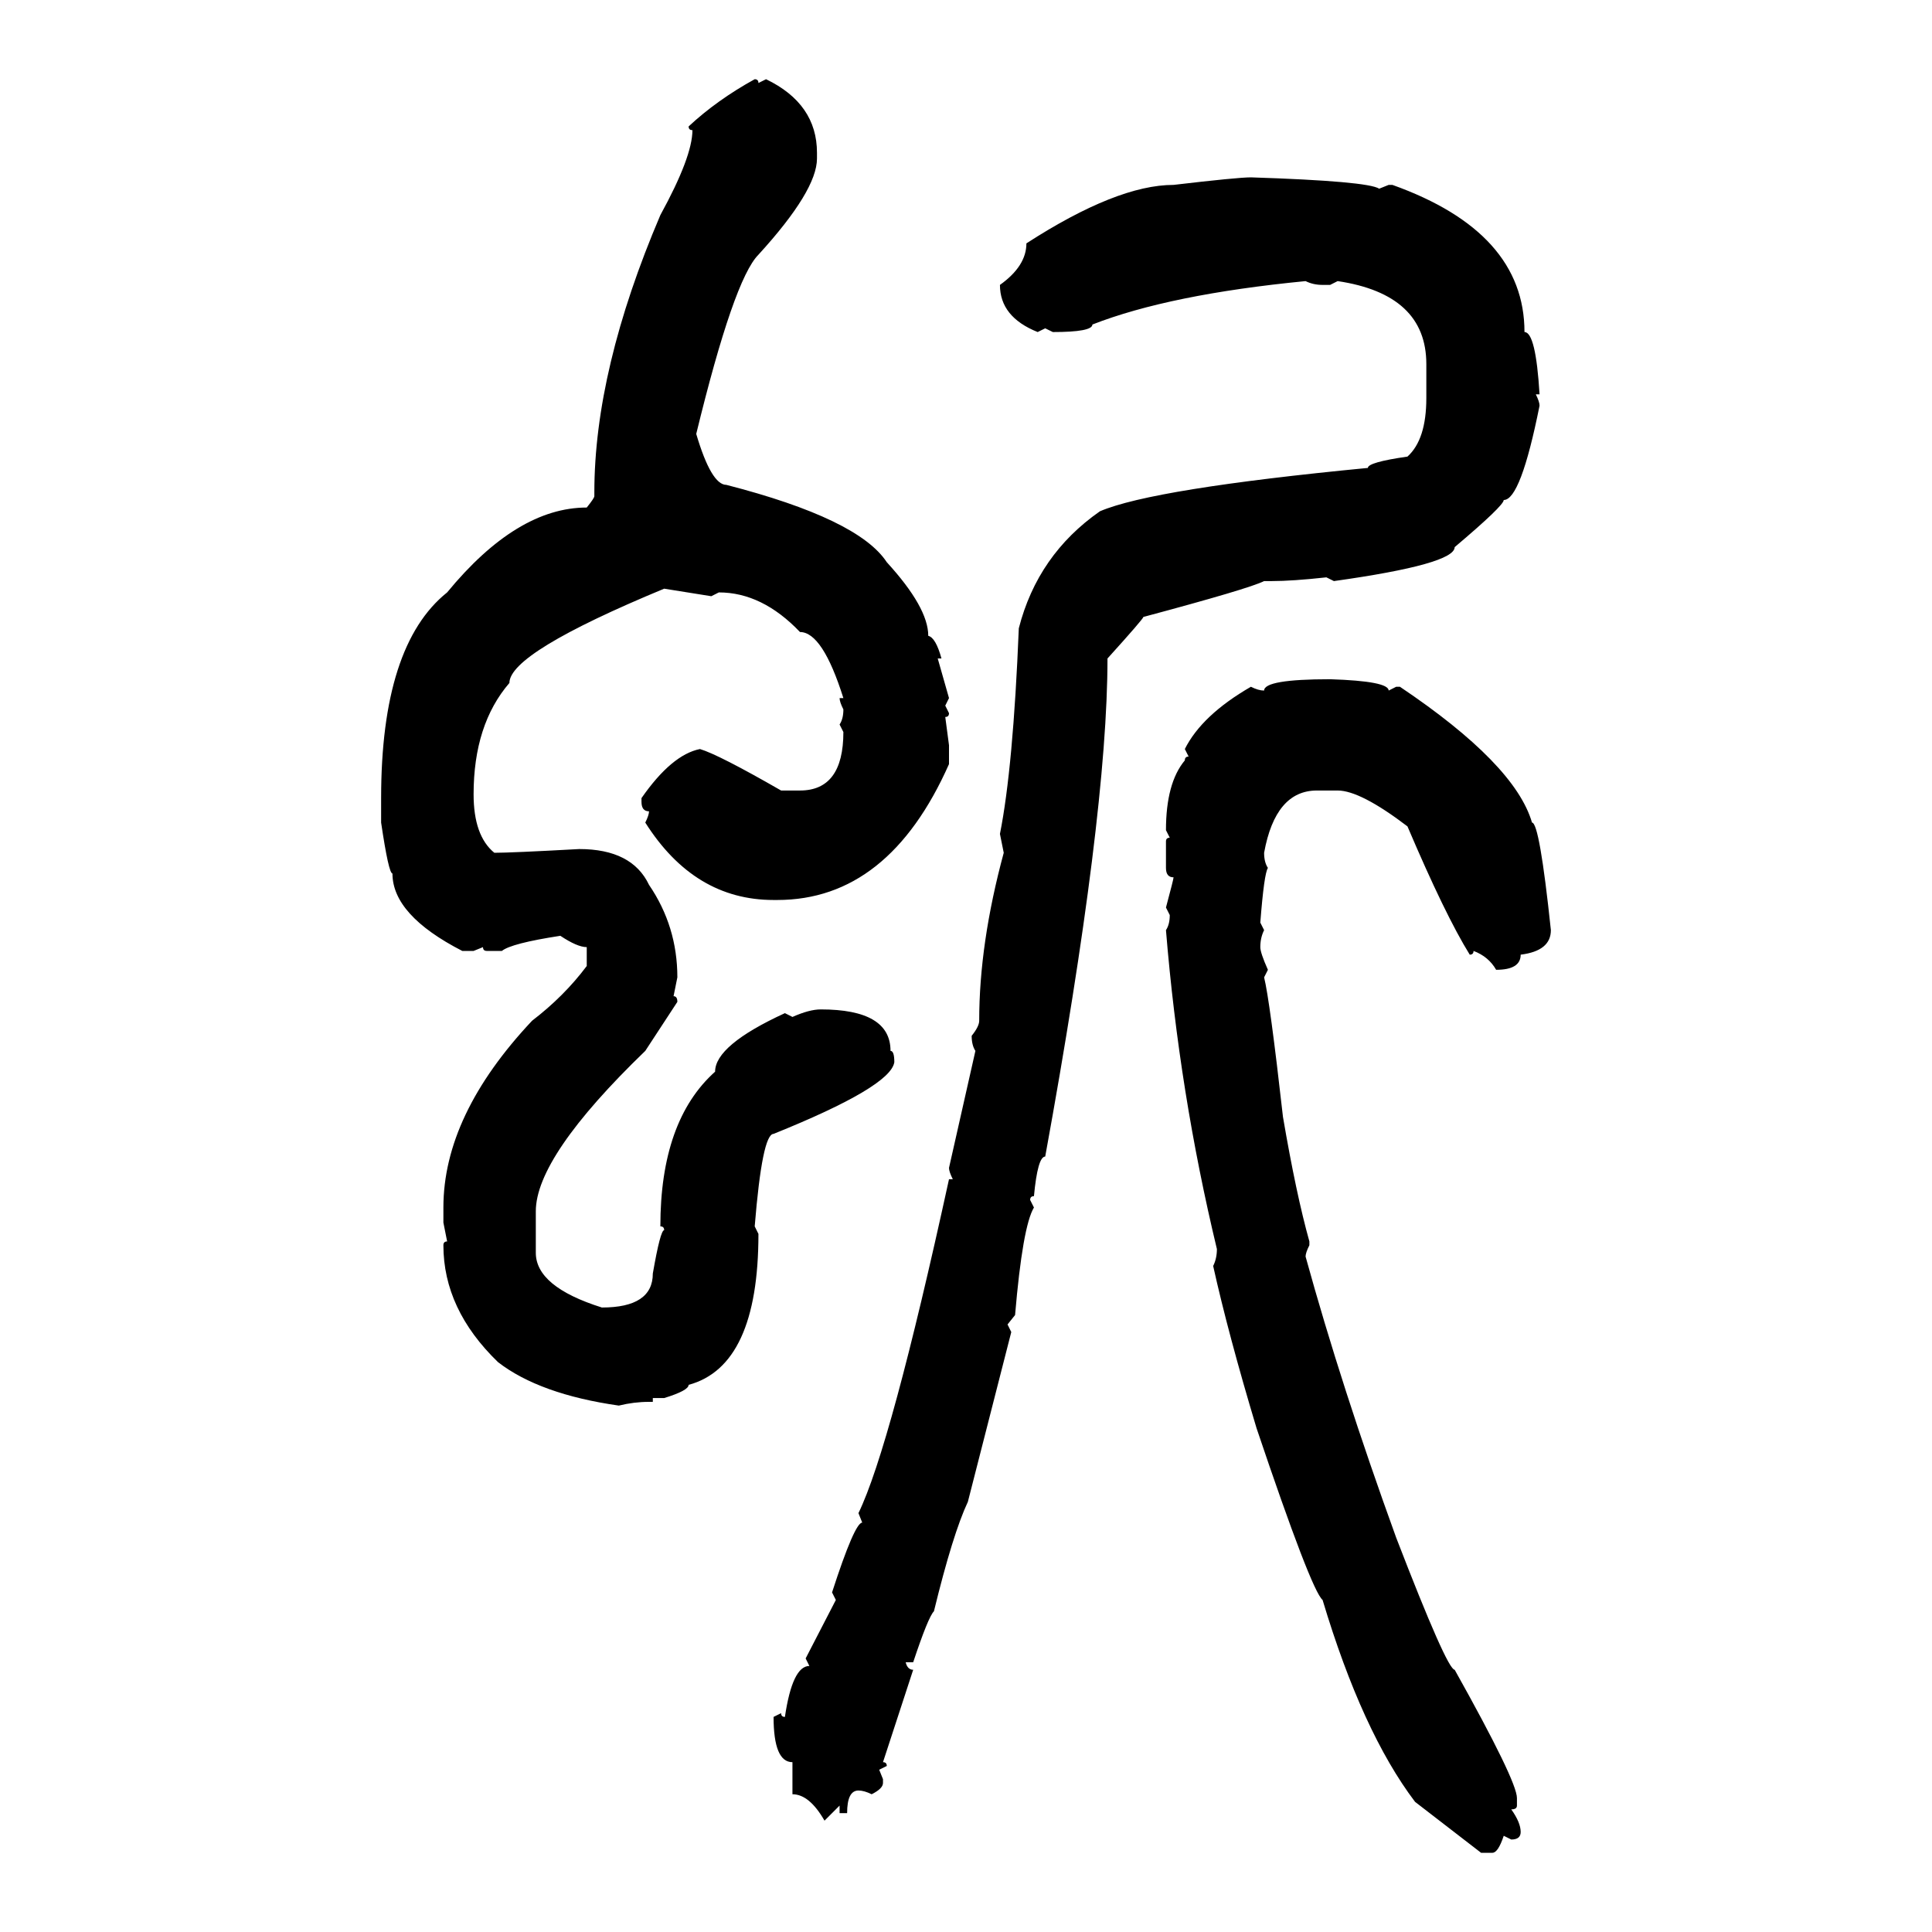 <svg xmlns="http://www.w3.org/2000/svg" xmlns:xlink="http://www.w3.org/1999/xlink" width="300" height="300"><path d="M117.19 12.30L117.19 12.30Q117.77 12.30 117.77 12.89L117.77 12.89L118.95 12.30Q126.86 16.11 126.86 23.73L126.86 23.73L126.86 24.61Q126.86 29.59 117.77 39.55L117.77 39.55Q113.96 43.36 108.11 67.38L108.11 67.38Q110.45 75.29 112.79 75.29L112.79 75.29Q133.30 80.57 137.70 87.30L137.70 87.30Q144.14 94.34 144.14 98.73L144.14 98.73Q145.31 99.02 146.19 102.25L146.19 102.25L145.61 102.25L147.36 108.40L146.78 109.57L147.36 110.74Q147.36 111.33 146.78 111.33L146.78 111.33L147.36 115.72L147.36 118.65Q137.99 139.75 120.70 139.75L120.70 139.75L120.12 139.75Q107.81 139.75 100.20 127.73L100.20 127.73Q100.78 126.56 100.78 125.98L100.78 125.98Q99.61 125.98 99.61 124.51L99.61 124.51L99.61 123.93Q104.30 117.19 108.69 116.31L108.69 116.31Q111.62 117.19 121.29 122.75L121.29 122.75L124.22 122.75Q130.96 122.75 130.96 113.67L130.96 113.67L130.37 112.50Q130.96 111.62 130.96 110.16L130.96 110.16Q130.37 108.98 130.37 108.40L130.37 108.40L130.96 108.40Q127.73 98.14 124.22 98.14L124.22 98.14Q118.36 91.99 111.62 91.99L111.62 91.99L110.45 92.58L103.13 91.41Q79.10 101.37 79.10 106.05L79.10 106.05Q73.54 112.50 73.54 123.34L73.54 123.34Q73.54 129.79 76.76 132.42L76.76 132.42Q79.39 132.42 89.94 131.84L89.94 131.84Q98.14 131.84 100.78 137.40L100.78 137.40Q105.18 143.85 105.18 151.76L105.18 151.76L104.59 154.69Q105.18 154.69 105.18 155.57L105.18 155.57L100.20 163.18Q83.20 179.59 83.20 188.09L83.20 188.09L83.20 194.53Q83.20 199.80 93.46 203.03L93.46 203.03Q101.37 203.03 101.37 197.75L101.37 197.75Q102.54 191.02 103.13 191.02L103.13 191.02Q103.13 190.43 102.54 190.43L102.54 190.43Q102.54 174.02 111.04 166.41L111.04 166.41Q111.04 162.30 121.88 157.32L121.88 157.32L123.05 157.91Q125.68 156.74 127.44 156.74L127.44 156.74Q138.28 156.74 138.28 163.18L138.28 163.18Q138.87 163.18 138.87 164.94L138.87 164.94Q138.28 168.75 120.12 176.07L120.12 176.07Q118.36 176.07 117.19 190.43L117.19 190.43L117.77 191.60Q117.77 212.11 106.93 215.04L106.93 215.04Q106.93 215.92 103.13 217.09L103.13 217.09L101.37 217.09L101.37 217.68L100.78 217.68Q98.44 217.68 96.09 218.26L96.09 218.26Q83.79 216.50 77.34 211.52L77.34 211.52Q68.85 203.32 68.85 193.36L68.85 193.36Q68.85 192.77 69.43 192.77L69.43 192.77L68.85 189.84L68.85 187.50Q68.85 173.14 82.62 158.50L82.62 158.50Q87.60 154.69 91.11 150L91.11 150L91.11 147.07Q89.65 147.07 87.01 145.31L87.01 145.31Q79.39 146.48 77.93 147.66L77.93 147.66L75.59 147.66Q75 147.66 75 147.07L75 147.07L73.54 147.66L71.78 147.66Q60.94 142.09 60.94 135.64L60.94 135.64Q60.35 135.64 59.18 127.73L59.18 127.73L59.18 123.93Q59.18 100.20 69.43 91.99L69.43 91.99Q80.27 78.81 91.11 78.81L91.11 78.81Q92.29 77.34 92.29 77.05L92.29 77.05L92.29 76.46Q92.29 57.42 102.54 33.40L102.54 33.40Q107.52 24.32 107.52 20.21L107.52 20.21Q106.93 20.21 106.93 19.63L106.93 19.63Q111.33 15.53 117.19 12.30ZM194.24 27.54L194.24 27.54Q212.40 28.13 214.16 29.30L214.16 29.30L215.63 28.71L216.21 28.71Q236.72 36.04 236.72 51.56L236.72 51.56Q238.48 51.56 239.06 61.23L239.06 61.23L238.48 61.23Q239.06 62.40 239.06 62.99L239.06 62.99Q236.13 77.64 233.50 77.64L233.50 77.64Q233.50 78.52 225.88 84.96L225.88 84.96Q225.88 87.60 207.13 90.23L207.13 90.23L205.96 89.65Q200.68 90.23 197.46 90.23L197.46 90.23L196.29 90.23Q193.95 91.41 177.54 95.80L177.54 95.80Q177.54 96.09 171.97 102.25L171.97 102.25Q171.97 126.56 162.30 179.59L162.30 179.59Q161.13 179.59 160.55 185.74L160.55 185.74Q159.96 185.74 159.96 186.33L159.96 186.33L160.55 187.50Q158.79 190.43 157.62 204.20L157.62 204.20L156.45 205.66L157.03 206.84L150.29 233.20Q147.95 238.18 145.02 250.20L145.02 250.20Q144.14 251.07 141.80 258.11L141.80 258.11L140.63 258.11Q140.92 259.28 141.80 259.28L141.80 259.28L137.11 273.63Q137.70 273.63 137.70 274.22L137.70 274.22L136.52 274.80L137.11 276.27L137.11 276.86Q137.11 277.73 135.35 278.61L135.35 278.61Q134.18 278.03 133.30 278.03L133.30 278.03Q131.54 278.03 131.54 281.54L131.54 281.54L130.37 281.54L130.37 280.37L128.03 282.71Q125.68 278.61 123.05 278.61L123.05 278.61L123.05 273.63Q120.12 273.63 120.12 266.60L120.12 266.60L121.29 266.02Q121.29 266.60 121.88 266.60L121.88 266.60Q123.05 258.69 125.68 258.69L125.68 258.69L125.10 257.52L129.79 248.44L129.20 247.27Q132.71 236.43 133.89 236.43L133.89 236.43L133.30 234.96Q138.28 224.71 147.36 183.11L147.36 183.11L147.95 183.11Q147.36 181.93 147.36 181.35L147.36 181.35L151.46 163.18Q150.88 162.30 150.88 160.84L150.88 160.84Q152.05 159.38 152.05 158.50L152.05 158.50Q152.05 146.48 155.86 132.42L155.86 132.42L155.27 129.49Q157.32 119.24 158.20 97.56L158.20 97.56Q161.13 86.13 170.80 79.39L170.80 79.39Q179.00 75.88 212.40 72.66L212.40 72.66Q212.40 71.78 218.55 70.90L218.55 70.90Q221.48 68.26 221.48 61.82L221.48 61.82L221.48 56.54Q221.48 45.70 207.71 43.65L207.71 43.65L206.54 44.24L205.37 44.24Q203.91 44.24 202.73 43.65L202.73 43.65Q181.64 45.70 169.63 50.39L169.63 50.39Q169.63 51.56 163.48 51.56L163.48 51.56L162.30 50.98L161.13 51.56Q155.27 49.22 155.27 44.24L155.27 44.24Q159.38 41.31 159.38 37.79L159.38 37.79Q173.44 28.71 182.23 28.71L182.23 28.71Q192.19 27.54 194.24 27.54ZM206.54 105.47L206.54 105.47Q215.63 105.76 215.63 107.23L215.63 107.23L216.80 106.64L217.38 106.64Q235.25 118.65 237.89 127.73L237.89 127.73Q239.06 127.73 240.82 144.43L240.82 144.43Q240.82 147.66 236.13 148.24L236.13 148.24Q236.13 150.59 232.32 150.59L232.32 150.59Q231.15 148.54 228.81 147.66L228.81 147.66Q228.81 148.24 228.22 148.24L228.22 148.24Q224.41 142.09 218.55 128.32L218.55 128.32Q211.23 122.75 207.71 122.75L207.71 122.75L204.49 122.75Q198.05 122.75 196.29 132.42L196.29 132.42Q196.29 133.89 196.88 134.77L196.88 134.77Q196.29 135.64 195.70 143.26L195.70 143.26L196.29 144.43Q195.70 145.61 195.70 147.07L195.70 147.07Q195.70 147.95 196.88 150.59L196.88 150.59L196.29 151.76Q197.17 155.27 199.22 173.44L199.22 173.44Q201.27 185.45 203.32 192.77L203.32 192.77L203.32 193.36Q202.73 194.53 202.73 195.12L202.73 195.12Q208.30 215.33 216.80 238.77L216.80 238.77Q224.71 259.28 225.88 259.28L225.88 259.28Q235.55 276.56 235.55 279.20L235.55 279.20L235.55 280.37Q235.55 280.96 234.67 280.96L234.67 280.96Q236.13 283.01 236.13 284.47L236.13 284.47Q236.13 285.64 234.67 285.64L234.67 285.64L233.50 285.06Q232.62 287.70 231.74 287.70L231.74 287.70L229.98 287.70L219.73 279.79Q211.52 268.95 205.37 248.44L205.37 248.44Q203.61 246.97 195.12 221.78L195.12 221.78Q190.72 207.13 188.38 196.58L188.38 196.58Q188.96 195.41 188.96 193.95L188.96 193.95Q183.11 169.63 181.05 144.43L181.05 144.43Q181.64 143.55 181.64 142.09L181.64 142.09L181.05 140.92Q182.23 136.52 182.23 136.23L182.23 136.23Q181.05 136.23 181.05 134.77L181.05 134.77L181.05 130.66Q181.05 130.08 181.64 130.08L181.64 130.08L181.05 128.91Q181.05 121.58 183.98 118.07L183.98 118.07Q183.98 117.48 184.57 117.48L184.57 117.48L183.98 116.31Q186.62 111.04 194.24 106.64L194.24 106.64Q195.41 107.23 196.29 107.23L196.29 107.23Q196.29 105.47 206.54 105.47Z"/></svg>